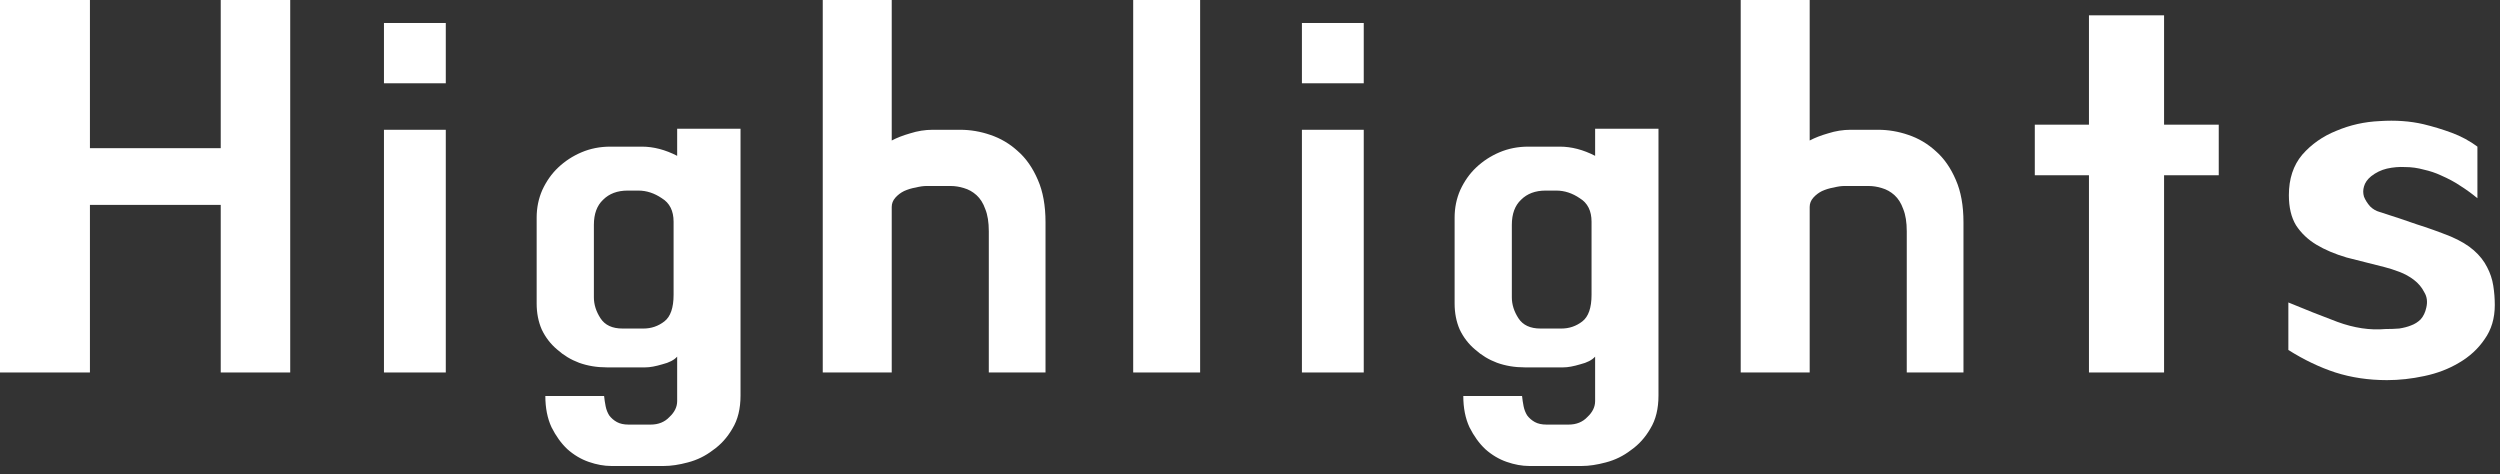 <svg fill="none" height="26" viewBox="0 0 137 26" width="137" xmlns="http://www.w3.org/2000/svg"><rect x="0" y="0" width="137" height="26" fill="#333333" stroke="none"/><g fill="#fff"><path d="m125.402 19.179v-2.604c.896.373 1.792.728 2.688 1.064.915.336 1.792.467 2.632.392.262 0 .514-.009.756-.028.243-.037.458-.093.644-.168.206-.075.383-.187.532-.336.15-.168.252-.383.308-.644.075-.317.038-.597-.112-.84-.13-.261-.317-.485-.56-.672-.242-.187-.513-.336-.812-.448-.298-.112-.56-.196-.784-.252-.746-.187-1.446-.364-2.1-.532-.634-.187-1.185-.42-1.652-.7-.466-.28-.84-.635-1.12-1.064-.261-.429-.392-.98-.392-1.652 0-.896.243-1.633.728-2.212.504-.579 1.13-1.017 1.876-1.316.747-.317 1.54-.495 2.38-.532.859-.056 1.652 0 2.38.168.542.131 1.064.289 1.568.476s.971.439 1.4.756v2.828c-.317-.261-.625-.485-.924-.672-.298-.205-.662-.401-1.092-.588-.28-.131-.588-.233-.924-.308-.336-.093-.672-.14-1.008-.14-.336-.019-.672.009-1.008.084-.317.075-.606.215-.868.42-.205.168-.336.355-.392.56-.056.187-.056.373 0 .56.075.187.187.364.336.532.15.149.327.252.532.308.766.243 1.438.467 2.016.672.598.187 1.223.411 1.876.672.523.224.943.476 1.26.756.318.28.56.588.728.924.168.317.28.653.336 1.008.056.355.084.709.084 1.064 0 .728-.186 1.353-.56 1.876-.354.523-.821.952-1.4 1.288-.56.336-1.194.579-1.904.728-.69.149-1.372.224-2.044.224-1.008 0-1.95-.14-2.828-.42-.858-.28-1.717-.691-2.576-1.232z"/><path d="m121.587 6.832v2.772h-2.996v10.808h-4.116v-10.808h-2.968v-2.772h2.968v-5.992h4.116v5.992z"/><path d="m104.491 12.684c0-.504-.066-.915-.196-1.232-.112-.317-.271-.569-.476-.756-.206-.187-.439-.317-.7-.392-.243-.075-.486-.112-.728-.112h-1.316c-.168 0-.364.028-.588.084-.224.037-.439.103-.644.196-.187.093-.345.215-.476.364-.131.149-.196.317-.196.504v9.072h-3.78v-20.412h3.78v7.7c.28-.149.616-.28 1.008-.392.41-.131.821-.196 1.232-.196h1.512c.56 0 1.11.093 1.652.28.56.187 1.064.485 1.512.896.448.392.812.915 1.092 1.568.28.635.42 1.409.42 2.324v8.232h-3.108z"/><path d="m90.885 7.056v14.616c0 .728-.149 1.335-.448 1.82-.28.485-.635.877-1.064 1.176-.411.317-.868.541-1.372.672-.485.131-.924.196-1.316.196h-2.884c-.392 0-.803-.075-1.232-.224-.429-.149-.821-.383-1.176-.7-.336-.317-.625-.719-.868-1.204-.224-.485-.336-1.055-.336-1.708h3.22c.019.187.047.373.084.56.037.187.103.355.196.504.112.149.252.271.42.364.168.093.383.14.644.14h1.204c.429 0 .775-.14 1.036-.42.28-.261.42-.551.42-.868v-2.436c-.168.187-.439.327-.812.42-.373.112-.681.168-.924.168h-2.128c-.541 0-1.045-.084-1.512-.252-.448-.168-.849-.411-1.204-.728-.355-.299-.635-.663-.84-1.092-.187-.429-.28-.905-.28-1.428v-4.704c0-.541.103-1.045.308-1.512.224-.485.513-.896.868-1.232.373-.355.803-.635 1.288-.84.485-.205 1.008-.308 1.568-.308h1.736c.635 0 1.279.168 1.932.504v-1.484zm-5.32 10.948c.429 0 .812-.131 1.148-.392.336-.261.504-.747.504-1.456v-4.004c0-.597-.215-1.027-.644-1.288-.411-.28-.84-.42-1.288-.42h-.588c-.56 0-1.008.168-1.344.504-.336.317-.504.775-.504 1.372v3.976c0 .392.121.775.364 1.148.243.373.644.56 1.204.56z"/><path d="m71.345 4.564v-3.304h3.388v3.304zm0 15.848v-13.3h3.388v13.3z"/><path d="m65.767 20.412h-3.668v-20.412h3.668z"/><path d="m54.187 12.684c0-.504-.065-.915-.196-1.232-.112-.317-.271-.569-.476-.756s-.439-.317-.7-.392c-.243-.075-.485-.112-.728-.112h-1.316c-.168 0-.364.028-.588.084-.224.037-.439.103-.644.196-.187.093-.345.215-.476.364s-.196.317-.196.504v9.072h-3.78v-20.412h3.78v7.7c.28-.149.616-.28 1.008-.392.411-.131.821-.196 1.232-.196h1.512c.56 0 1.111.093 1.652.28.56.187 1.064.485 1.512.896.448.392.812.915 1.092 1.568.28.635.42 1.409.42 2.324v8.232h-3.108z"/><path d="m40.581 7.056v14.616c0 .728-.149 1.335-.448 1.82-.28.485-.635.877-1.064 1.176-.411.317-.868.541-1.372.672-.485.131-.924.196-1.316.196h-2.884c-.392 0-.803-.075-1.232-.224-.429-.149-.821-.383-1.176-.7-.336-.317-.625-.719-.868-1.204-.224-.485-.336-1.055-.336-1.708h3.22c.019.187.047.373.084.56.037.187.103.355.196.504.112.149.252.271.42.364.168.093.383.14.644.14h1.204c.429 0 .775-.14 1.036-.42.28-.261.42-.551.42-.868v-2.436c-.168.187-.439.327-.812.42-.373.112-.681.168-.924.168h-2.128c-.541 0-1.045-.084-1.512-.252-.448-.168-.849-.411-1.204-.728-.355-.299-.635-.663-.84-1.092-.187-.429-.28-.905-.28-1.428v-4.704c0-.541.103-1.045.308-1.512.224-.485.513-.896.868-1.232.373-.355.803-.635 1.288-.84.485-.205 1.008-.308 1.568-.308h1.736c.635 0 1.279.168 1.932.504v-1.484zm-5.32 10.948c.429 0 .812-.131 1.148-.392.336-.261.504-.747.504-1.456v-4.004c0-.597-.215-1.027-.644-1.288-.411-.28-.84-.42-1.288-.42h-.588c-.56 0-1.008.168-1.344.504-.336.317-.504.775-.504 1.372v3.976c0 .392.121.775.364 1.148.243.373.644.56 1.204.56z"/><path d="m21.041 4.564v-3.304h3.388v3.304zm0 15.848v-13.3h3.388v13.3z"/><path d="m4.928 11.228v9.184h-4.928v-20.412h4.928v8.12h7.168v-8.12h3.808v20.412h-3.808v-9.184z"/></g></svg>